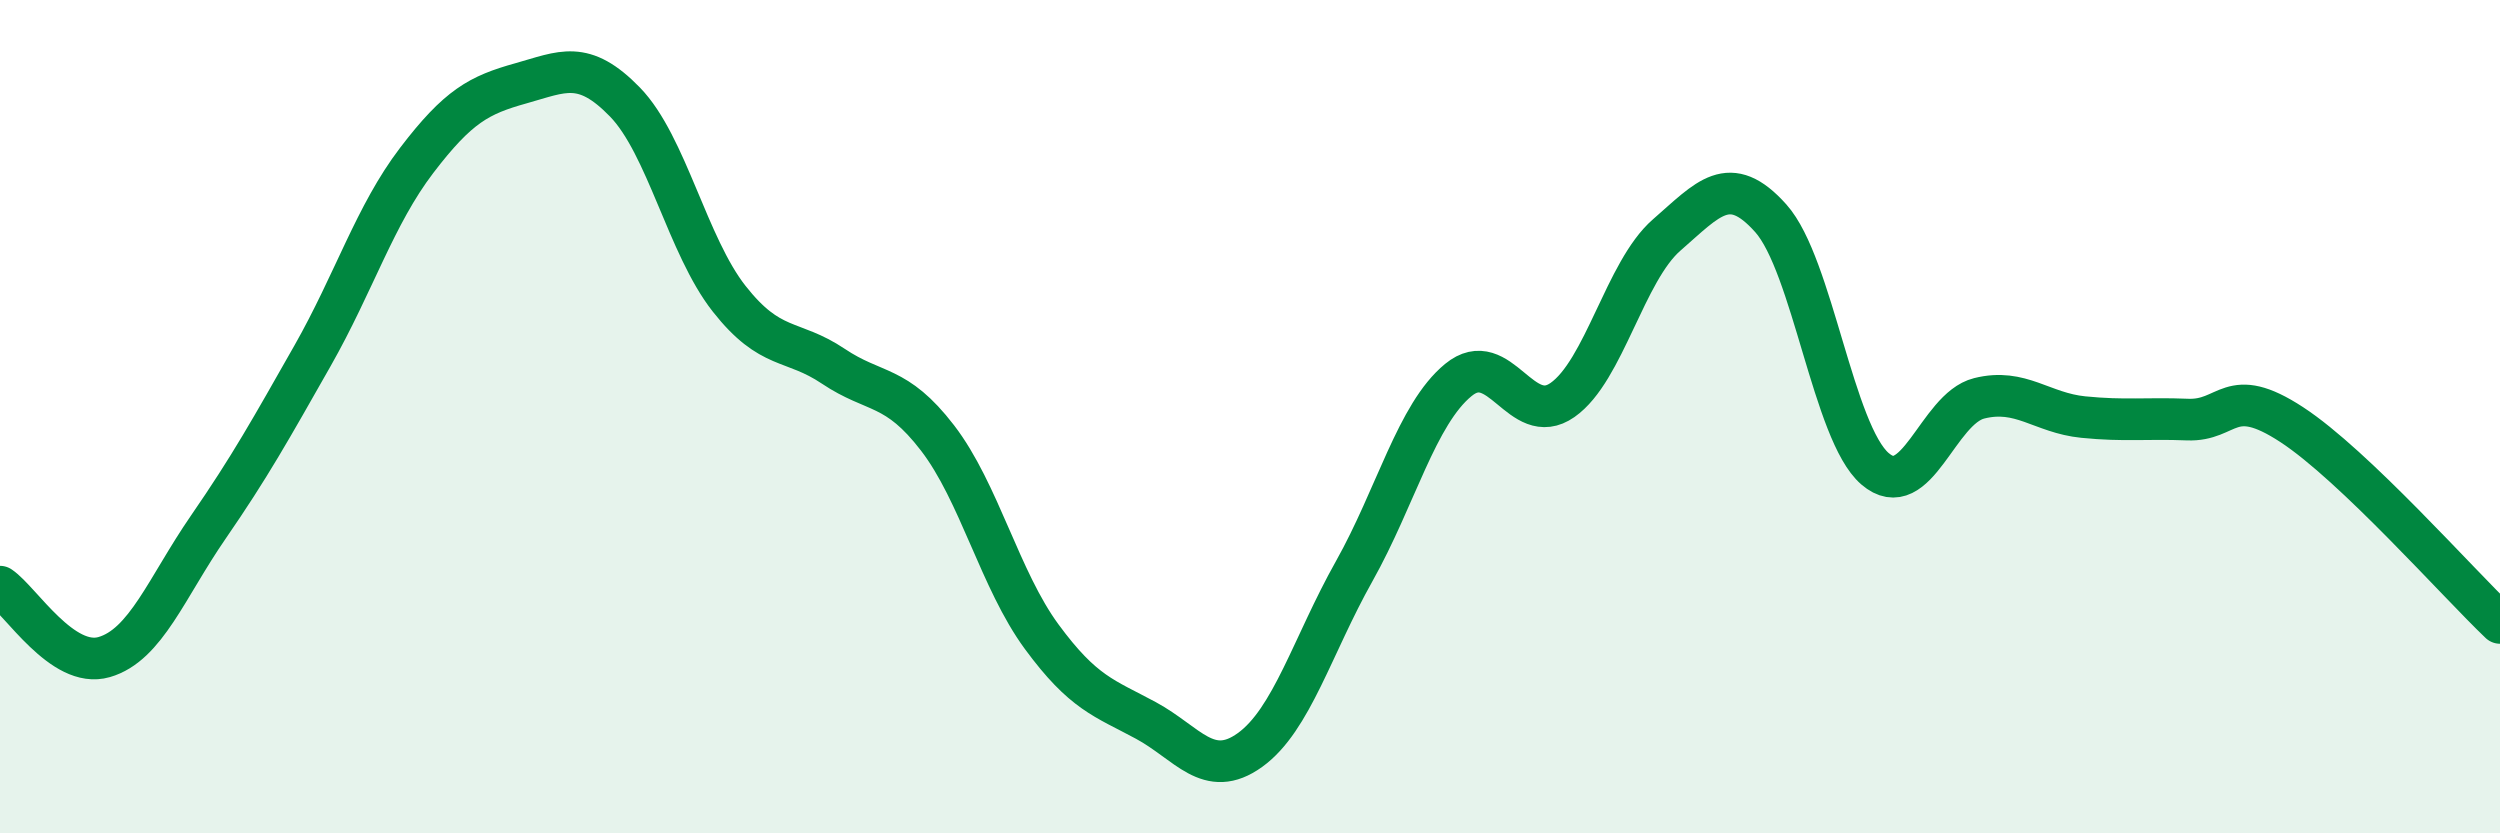 
    <svg width="60" height="20" viewBox="0 0 60 20" xmlns="http://www.w3.org/2000/svg">
      <path
        d="M 0,14.08 C 0.5,14.42 1.5,16.06 2.5,15.77 C 3.5,15.48 4,14.1 5,12.65 C 6,11.2 6.5,10.3 7.5,8.54 C 8.5,6.78 9,5.16 10,3.85 C 11,2.54 11.5,2.28 12.5,2 C 13.5,1.72 14,1.42 15,2.45 C 16,3.48 16.5,5.9 17.5,7.17 C 18.5,8.44 19,8.12 20,8.79 C 21,9.46 21.5,9.21 22.5,10.51 C 23.5,11.81 24,13.92 25,15.28 C 26,16.64 26.5,16.75 27.5,17.29 C 28.5,17.83 29,18.72 30,18 C 31,17.28 31.5,15.49 32.5,13.71 C 33.5,11.93 34,9.94 35,9.12 C 36,8.3 36.5,10.3 37.5,9.6 C 38.5,8.9 39,6.51 40,5.64 C 41,4.77 41.5,4.12 42.5,5.24 C 43.5,6.36 44,10.39 45,11.25 C 46,12.11 46.5,9.81 47.5,9.56 C 48.5,9.31 49,9.91 50,10.01 C 51,10.11 51.5,10.03 52.5,10.07 C 53.5,10.11 53.5,9.21 55,10.19 C 56.5,11.17 59,14 60,14.95L60 20L0 20Z"
        fill="#008740"
        opacity="0.1"
        stroke-linecap="round"
        stroke-linejoin="round"
      />
      <path
        d="M 0,14.08 C 0.5,14.42 1.5,16.06 2.5,15.77 C 3.5,15.48 4,14.1 5,12.65 C 6,11.2 6.5,10.3 7.5,8.54 C 8.5,6.78 9,5.16 10,3.85 C 11,2.54 11.5,2.28 12.5,2 C 13.5,1.72 14,1.42 15,2.45 C 16,3.48 16.5,5.9 17.5,7.17 C 18.5,8.44 19,8.12 20,8.79 C 21,9.46 21.5,9.21 22.5,10.51 C 23.5,11.81 24,13.92 25,15.28 C 26,16.64 26.5,16.75 27.5,17.29 C 28.5,17.83 29,18.72 30,18 C 31,17.28 31.5,15.49 32.5,13.71 C 33.5,11.93 34,9.94 35,9.12 C 36,8.3 36.5,10.3 37.5,9.6 C 38.5,8.9 39,6.51 40,5.64 C 41,4.77 41.5,4.12 42.5,5.24 C 43.5,6.36 44,10.39 45,11.25 C 46,12.11 46.5,9.81 47.5,9.56 C 48.5,9.31 49,9.91 50,10.01 C 51,10.11 51.5,10.03 52.5,10.07 C 53.5,10.11 53.5,9.21 55,10.19 C 56.5,11.17 59,14 60,14.95"
        stroke="#008740"
        stroke-width="1"
        fill="none"
        stroke-linecap="round"
        stroke-linejoin="round"
      />
    </svg>
  